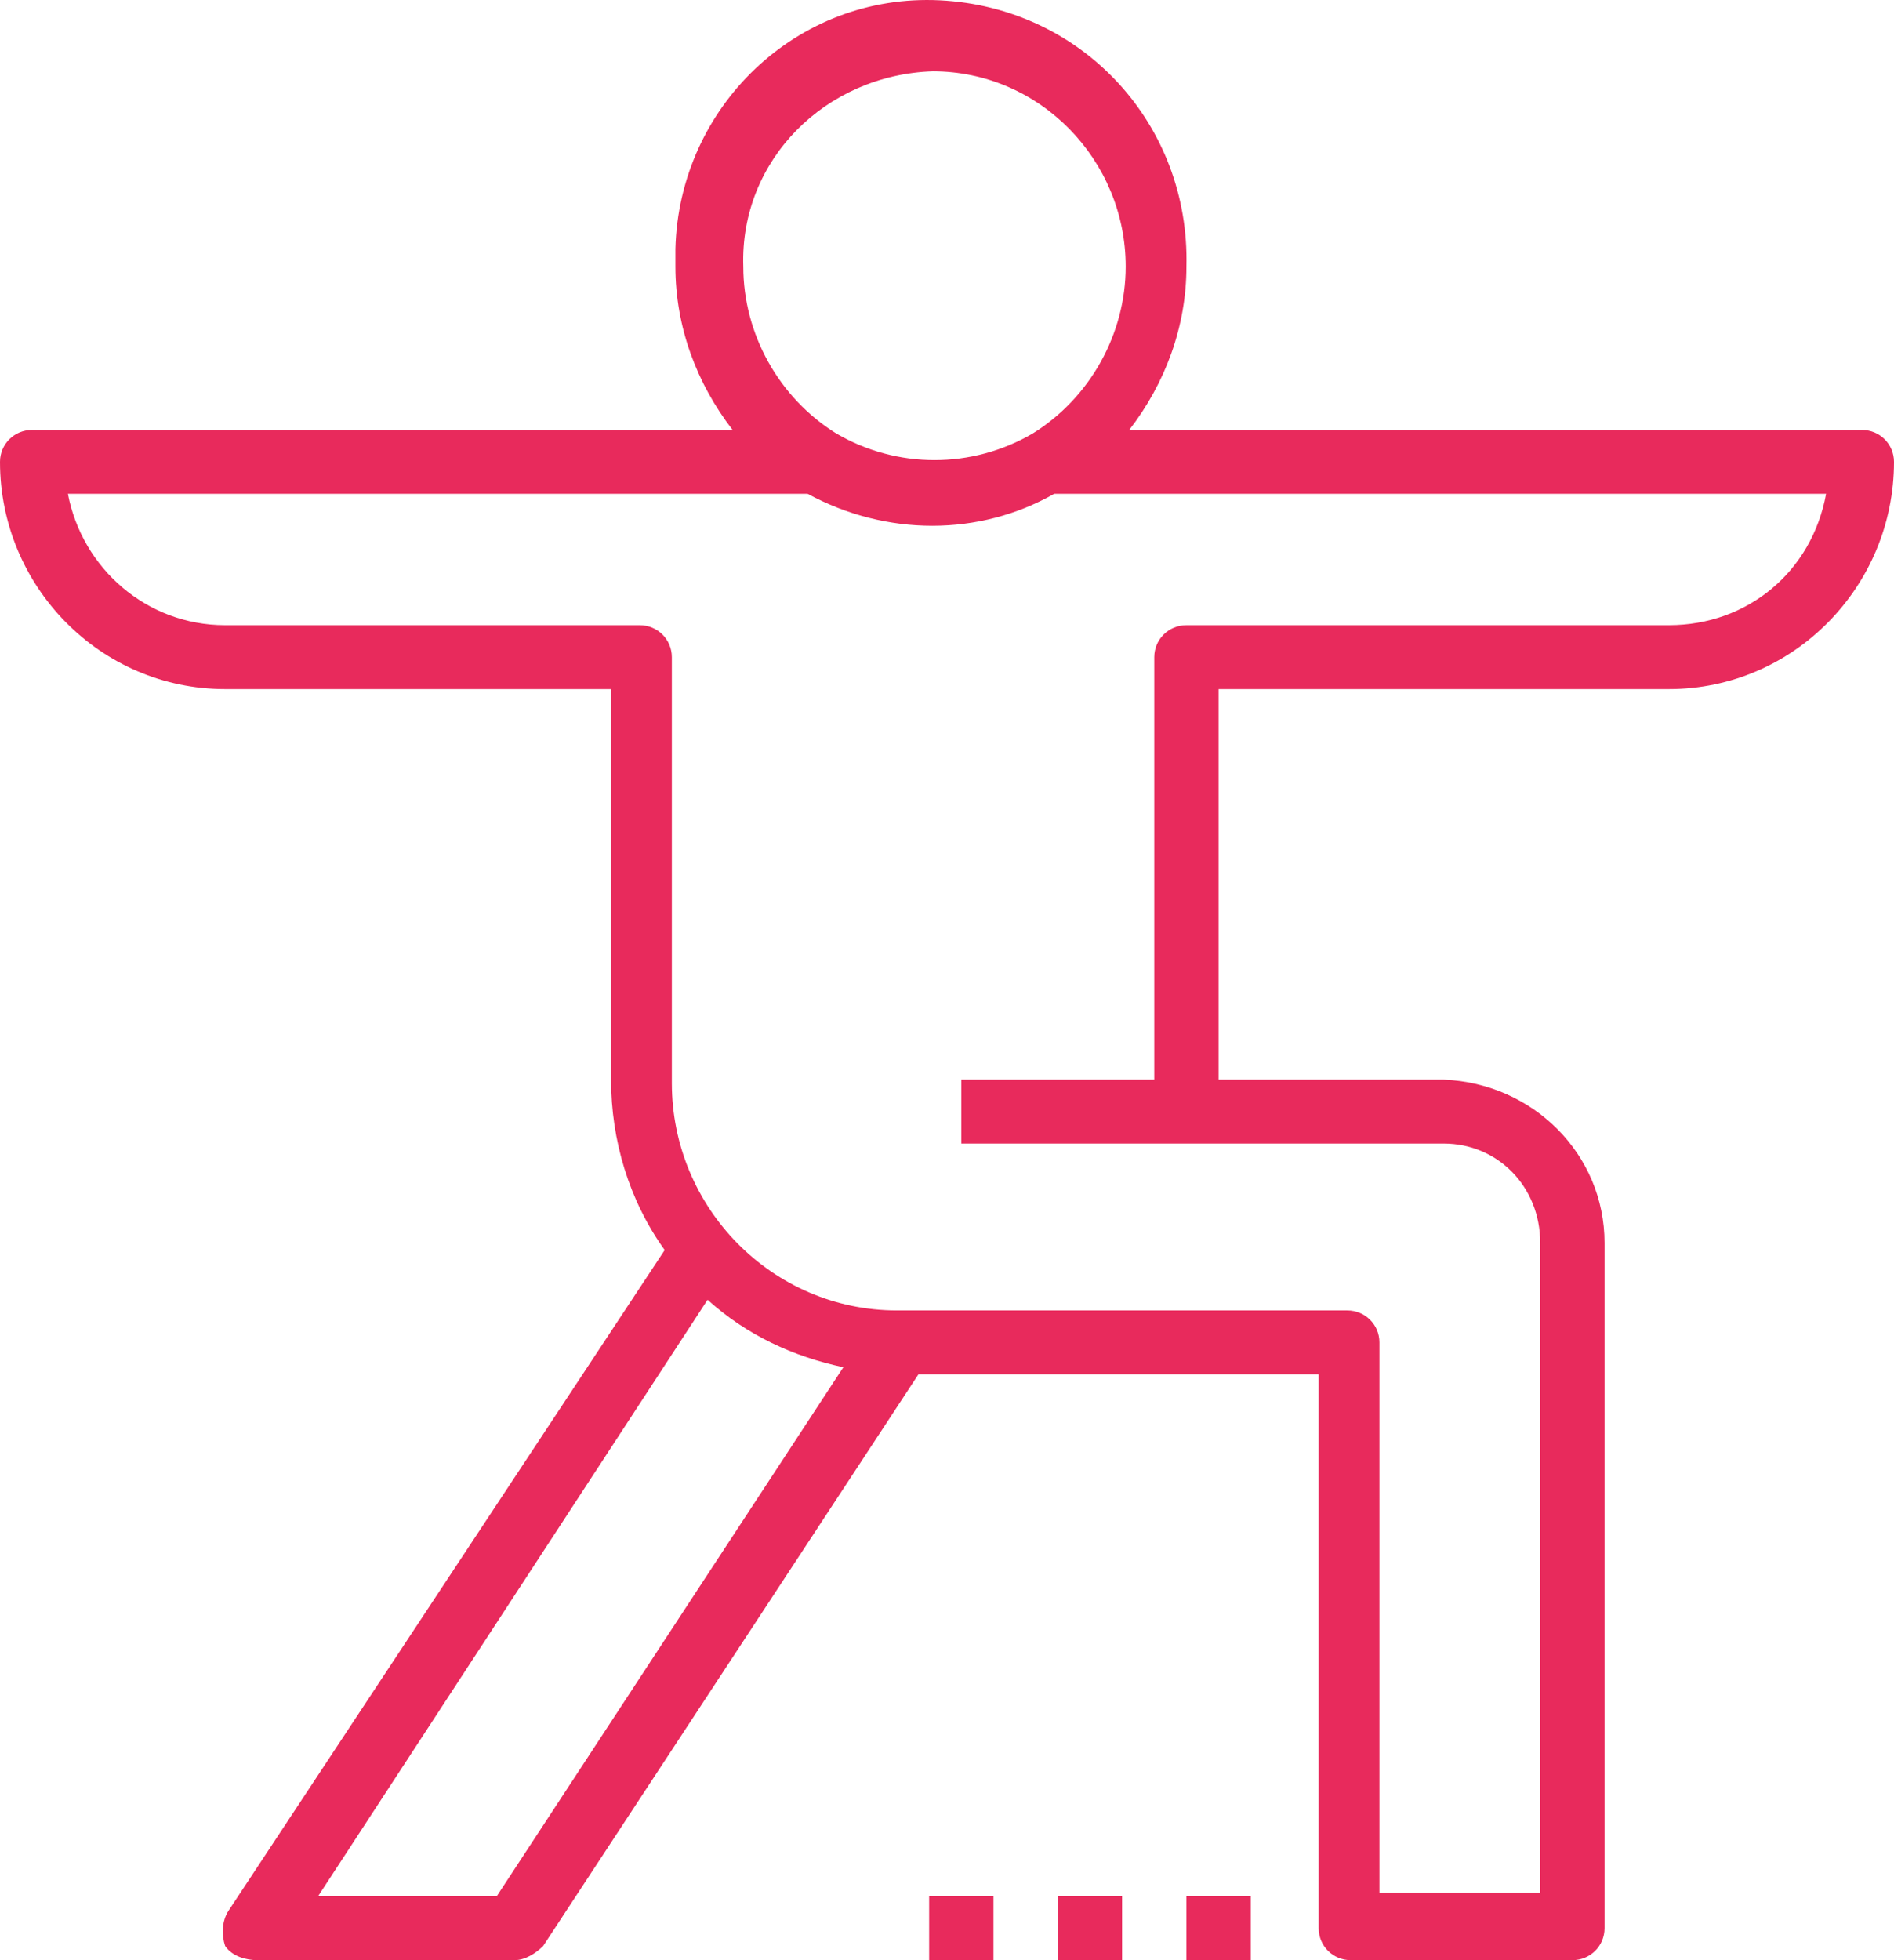 <svg xmlns="http://www.w3.org/2000/svg" width="58" height="60" viewBox="0 0 58 60" fill="none"><path d="M57.015 13.16H34.581C35.675 11.747 36.332 10.008 36.332 8.161C36.441 3.813 33.158 0.227 28.781 0.01C24.404 -0.208 20.793 3.27 20.683 7.617C20.683 7.834 20.683 8.052 20.683 8.161C20.683 10.008 21.34 11.747 22.434 13.16H0.985C0.438 13.16 0 13.594 0 14.138C0 17.942 3.064 21.093 6.894 21.093H18.713V33.048C18.713 34.895 19.26 36.743 20.355 38.264L7.004 58.478C6.785 58.804 6.785 59.239 6.894 59.565C7.113 59.891 7.551 60 7.879 60H15.758C16.087 60 16.415 59.783 16.634 59.565L28.125 42.068H40.381V59.022C40.381 59.565 40.819 60 41.366 60H48.151C48.698 60 49.136 59.565 49.136 59.022V38.047C49.136 35.33 46.947 33.157 44.211 33.048H37.317V21.093H51.106C54.936 21.093 58 17.942 58 14.138C58 13.594 57.562 13.16 57.015 13.16ZM28.562 2.183C31.845 2.183 34.472 4.9 34.472 8.161C34.472 10.225 33.377 12.182 31.626 13.268C29.766 14.355 27.468 14.355 25.608 13.268C23.857 12.182 22.762 10.225 22.762 8.161C22.653 4.9 25.279 2.292 28.562 2.183ZM15.211 58.044H9.74L21.668 39.786C22.872 40.873 24.294 41.525 25.826 41.851L15.211 58.044ZM51.106 19.137H36.332C35.785 19.137 35.347 19.572 35.347 20.115V33.048H29.438V35.004H44.211C45.853 35.004 47.166 36.308 47.166 38.047V57.935H42.242V41.09C42.242 40.547 41.804 40.112 41.257 40.112H27.468C23.638 40.112 20.574 36.96 20.574 33.157V20.115C20.574 19.572 20.136 19.137 19.589 19.137H6.894C4.487 19.137 2.517 17.398 2.079 15.116H24.732C27.14 16.42 29.985 16.42 32.283 15.116H55.921C55.483 17.507 53.513 19.137 51.106 19.137ZM36.332 60H38.302V58.044H36.332V60ZM32.392 60H34.362V58.044H32.392V60ZM28.453 60H30.423V58.044H28.453V60Z" fill="#E82A5C"></path></svg>